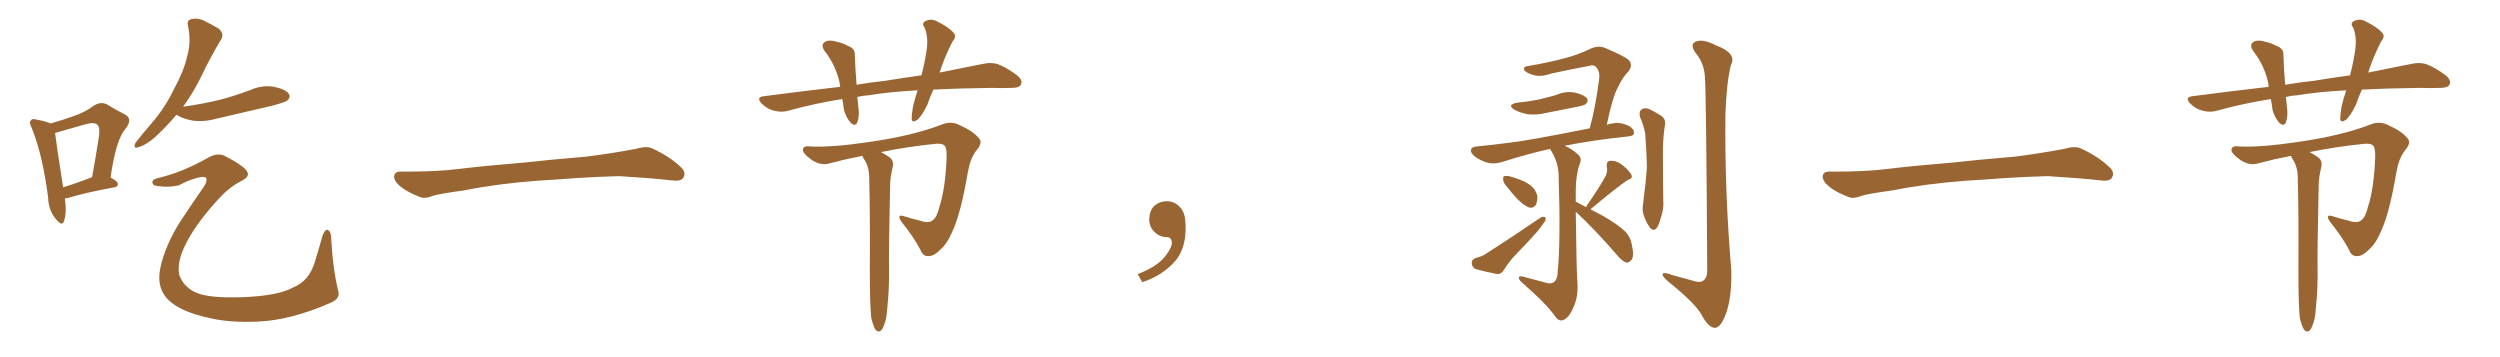 <svg xmlns="http://www.w3.org/2000/svg" xmlns:xlink="http://www.w3.org/1999/xlink" width="1050" height="150"><path fill="#996633" padding="10" d="M27.25 83.35L27.25 83.35Q28.13 89.50 26.81 93.02L26.81 93.02Q26.07 95.21 23.44 91.99L23.44 91.99Q20.36 88.33 20.21 82.91L20.21 82.91Q17.87 64.89 13.33 53.76L13.33 53.76Q12.01 51.42 13.04 50.54L13.04 50.54Q13.48 49.66 15.38 50.24L15.38 50.24Q19.48 50.98 21.24 51.86L21.24 51.86Q26.37 50.39 30.47 48.93L30.47 48.93Q35.74 47.17 39.40 44.38L39.40 44.38Q42.33 42.48 45.12 43.95L45.12 43.95Q49.37 46.58 52.44 48.05L52.44 48.05Q55.96 49.95 52.73 54.05L52.73 54.05Q48.63 58.74 46.44 74.56L46.44 74.56Q49.51 76.17 49.51 77.20L49.51 77.20Q49.51 78.52 48.05 78.66L48.05 78.66Q34.72 81.15 28.86 83.06L28.86 83.06Q27.83 83.20 27.25 83.35ZM26.51 78.66L26.51 78.66Q31.93 77.05 38.67 74.41L38.67 74.41Q40.14 66.50 41.16 59.77L41.16 59.77Q42.33 53.61 41.02 52.59L41.02 52.59Q39.99 51.12 36.04 52.15L36.04 52.15Q30.47 53.76 23.73 55.66L23.73 55.66Q23.14 55.81 23.14 55.96L23.14 55.96Q23.73 60.94 26.51 78.66ZM74.12 48.19L74.12 48.19Q70.31 52.73 65.48 57.28L65.48 57.28Q61.38 60.94 58.15 61.82L58.15 61.82Q55.81 62.70 56.84 60.06L56.84 60.06Q59.18 56.98 63.72 51.71L63.72 51.71Q69.29 45.26 72.95 37.65L72.95 37.65Q77.20 29.88 78.52 24.02L78.52 24.02Q80.42 17.58 78.96 10.84L78.96 10.84Q78.37 8.50 80.27 8.06L80.27 8.06Q82.62 7.47 84.96 8.35L84.96 8.35Q88.62 10.11 91.85 12.01L91.85 12.01Q94.34 14.21 92.87 16.55L92.87 16.55Q88.77 23.29 84.67 31.79L84.67 31.79Q81.45 38.53 76.90 44.82L76.90 44.82Q85.25 43.65 92.43 41.89L92.43 41.89Q99.02 40.14 105.18 37.79L105.18 37.79Q110.16 35.60 115.14 36.47L115.14 36.47Q119.97 37.50 121.29 39.40L121.29 39.40Q122.17 40.87 120.70 42.19L120.70 42.19Q119.82 42.92 114.40 44.38L114.40 44.38Q102.54 47.17 91.11 49.80L91.11 49.80Q85.99 51.27 81.15 50.68L81.15 50.68Q77.49 50.10 74.85 48.63L74.85 48.63Q74.27 48.34 74.12 48.19ZM66.65 74.71L66.65 74.71L66.65 74.71Q76.61 72.36 87.74 66.06L87.74 66.06Q91.85 63.87 94.92 65.77L94.92 65.77Q102.83 69.87 103.86 72.22L103.86 72.22Q105.03 74.12 101.37 76.03L101.37 76.03Q95.95 78.66 90.53 84.96L90.53 84.96Q81.45 95.07 77.49 103.56L77.49 103.56Q74.27 110.45 75.29 115.43L75.29 115.43Q77.05 120.41 82.03 122.75L82.03 122.75Q87.60 125.39 102.25 124.80L102.25 124.80Q116.89 124.22 123.19 120.70L123.19 120.70Q129.93 117.92 132.28 109.86L132.28 109.86Q134.03 104.15 135.50 98.88L135.50 98.88Q136.52 96.39 137.40 96.53L137.40 96.53Q138.43 96.53 139.01 98.73L139.01 98.73Q139.75 113.09 142.09 122.31L142.09 122.31Q142.97 125.54 138.57 127.29L138.57 127.29Q122.17 134.47 108.40 135.06L108.40 135.06Q96.39 135.64 87.45 133.45L87.45 133.45Q76.90 131.10 71.92 127.00L71.92 127.00Q67.53 123.63 66.94 117.92L66.94 117.92Q66.65 113.67 68.55 107.96L68.55 107.96Q71.48 99.17 76.90 91.26L76.90 91.26Q81.45 84.38 85.55 78.52L85.55 78.52Q87.16 76.17 86.57 74.85L86.57 74.85Q86.28 73.83 82.76 74.71L82.76 74.71Q78.52 75.88 75.29 77.78L75.29 77.78Q70.46 78.96 65.04 77.93L65.04 77.93Q63.87 77.34 64.01 76.32L64.01 76.32Q64.31 75.15 66.65 74.71ZM225.88 75.88L225.88 75.88L225.88 75.88Q208.59 77.20 194.82 79.98L194.82 79.98Q183.98 81.45 181.64 82.32L181.64 82.32Q178.56 83.50 176.81 82.91L176.81 82.91Q171.39 80.86 168.60 78.66L168.60 78.66Q165.38 76.17 165.53 73.97L165.53 73.97Q165.82 72.07 168.16 72.07L168.16 72.07Q183.11 72.22 193.21 70.90L193.21 70.90Q202.59 69.73 220.31 68.26L220.31 68.26Q229.10 67.24 246.39 65.77L246.39 65.77Q256.79 64.45 266.89 62.55L266.89 62.55Q271.44 61.23 273.78 62.26L273.78 62.26Q281.25 65.63 286.23 70.46L286.23 70.46Q288.28 72.51 286.96 74.71L286.96 74.71Q285.94 76.32 281.84 75.73L281.84 75.73Q274.22 74.85 260.01 73.97L260.01 73.97Q249.61 74.27 241.26 74.85L241.26 74.85Q233.79 75.44 225.88 75.88ZM391.99 37.65L391.99 37.65Q390.53 40.87 389.50 43.95L389.50 43.95Q387.30 48.49 385.40 50.24L385.40 50.24Q383.06 51.86 382.91 49.95L382.91 49.95Q382.91 47.75 383.50 44.53L383.50 44.53Q384.38 41.02 385.40 37.94L385.40 37.94Q373.83 38.53 365.04 39.99L365.04 39.99Q362.40 40.14 360.06 40.72L360.06 40.72Q360.35 42.77 360.50 44.97L360.50 44.97Q361.08 48.63 360.06 51.42L360.06 51.42Q359.18 53.32 357.28 51.56L357.28 51.56Q355.37 49.37 354.49 46.29L354.49 46.29Q354.20 43.95 353.76 41.60L353.76 41.60Q341.75 43.51 330.76 46.58L330.76 46.58Q328.13 47.31 324.90 46.44L324.90 46.44Q322.12 45.70 319.92 43.51L319.92 43.51Q317.43 40.87 320.65 40.43L320.65 40.43Q337.35 38.23 352.88 36.47L352.88 36.47Q352.73 35.45 352.59 34.57L352.59 34.57Q350.98 27.39 346.44 21.53L346.44 21.53Q344.24 18.60 347.02 17.29L347.02 17.29Q348.93 16.70 351.56 17.58L351.56 17.58Q353.91 18.02 356.25 19.34L356.25 19.34Q359.18 20.36 359.03 23.14L359.03 23.14Q359.18 28.56 359.77 35.60L359.77 35.60Q365.63 34.57 371.48 33.98L371.48 33.98Q379.54 32.67 387.01 31.64L387.01 31.64Q388.77 24.90 389.36 19.63L389.36 19.63Q389.79 15.23 388.33 11.57L388.33 11.57Q387.01 9.96 388.48 8.94L388.48 8.94Q391.11 7.62 393.46 8.94L393.46 8.94Q398.58 11.43 400.49 13.77L400.49 13.77Q401.95 15.23 400.05 17.43L400.05 17.43Q397.27 23.00 395.80 27.10L395.80 27.10Q395.21 28.71 394.63 30.47L394.63 30.47Q405.32 28.27 412.94 26.81L412.94 26.81Q416.31 26.07 419.09 26.95L419.09 26.95Q422.61 28.27 427.00 31.49L427.00 31.49Q429.79 33.69 428.76 35.60L428.76 35.60Q428.03 36.91 424.95 36.91L424.95 36.91Q421.00 37.06 416.60 36.91L416.60 36.91Q403.13 37.06 391.99 37.65ZM365.92 133.45L365.92 133.45L365.92 133.45Q365.33 128.47 365.33 113.38L365.33 113.38Q365.48 89.36 365.04 73.83L365.04 73.83Q364.89 70.31 363.43 67.68L363.43 67.68Q362.70 66.65 362.26 65.63L362.26 65.63Q362.11 65.48 362.11 65.48L362.11 65.48Q355.22 66.80 348.63 68.55L348.63 68.55Q344.53 69.87 340.43 66.80L340.43 66.80Q337.06 64.31 337.21 62.84L337.21 62.84Q337.35 61.08 340.43 61.52L340.43 61.52Q349.37 61.96 365.19 59.62L365.19 59.62Q383.35 56.98 395.21 52.44L395.21 52.44Q399.46 50.54 403.42 52.73L403.42 52.73Q408.98 55.22 411.33 58.30L411.33 58.30Q412.79 60.06 410.01 63.28L410.01 63.28Q407.52 66.50 406.49 72.36L406.49 72.36Q403.71 88.62 400.49 96.09L400.49 96.09Q398.00 102.25 394.92 104.88L394.92 104.88Q392.43 107.37 390.53 107.52L390.53 107.52Q387.74 107.96 386.72 105.18L386.72 105.18Q383.94 99.76 378.52 93.02L378.52 93.02Q376.46 89.79 379.69 90.82L379.69 90.82Q382.91 91.85 386.57 92.72L386.57 92.72Q390.23 94.04 391.99 92.29L391.99 92.29Q393.60 90.97 394.63 86.57L394.63 86.57Q396.97 79.54 397.56 66.65L397.56 66.65Q397.71 63.13 397.12 61.82L397.12 61.82Q396.53 60.21 393.46 60.35L393.46 60.35Q381.59 61.52 370.02 63.87L370.02 63.87Q371.48 64.60 373.39 65.92L373.39 65.92Q375.44 67.24 375 69.87L375 69.87Q374.56 71.63 374.12 74.27L374.12 74.27Q373.83 76.03 373.83 78.81L373.83 78.81Q373.24 105.76 373.39 112.79L373.39 112.79Q373.54 121.00 372.66 129.35L372.66 129.35Q372.36 134.18 371.34 136.38L371.34 136.38Q370.61 138.57 369.58 139.16L369.58 139.16Q368.55 139.45 367.68 138.43L367.68 138.43Q366.80 137.11 365.92 133.45ZM497.75 91.99L497.75 91.99L497.75 91.99Q498.93 103.27 493.65 109.57L493.65 109.57Q488.09 115.87 479.74 118.51L479.74 118.51L477.83 115.14Q486.47 111.77 489.70 107.23L489.70 107.23Q492.19 103.86 492.19 101.95L492.19 101.95Q492.04 99.61 490.14 99.61L490.14 99.61Q487.06 99.61 484.72 97.27L484.72 97.27Q482.67 95.21 482.67 91.99L482.67 91.99Q482.81 88.48 484.72 86.57L484.72 86.57Q486.91 84.52 490.14 84.52L490.14 84.52Q492.92 84.52 494.82 86.28L494.82 86.28Q497.31 88.33 497.75 91.99ZM637.50 43.07L637.50 43.07Q642.33 42.63 646.44 41.75L646.44 41.75Q650.24 40.87 653.76 39.84L653.76 39.84Q657.71 38.09 661.82 38.96L661.82 38.96Q665.63 39.99 666.65 41.46L666.65 41.46Q667.09 42.63 666.06 43.65L666.06 43.65Q665.63 44.24 662.55 44.82L662.55 44.82Q655.81 46.14 649.22 47.46L649.22 47.46Q645.12 48.49 641.16 47.90L641.16 47.90Q638.09 47.17 636.18 46.14L636.18 46.14Q632.52 43.95 637.50 43.07ZM633.25 78.81L633.25 78.81Q631.49 77.05 631.35 75.59L631.35 75.59Q631.20 74.12 631.79 73.97L631.79 73.97Q632.96 73.68 634.86 74.27L634.86 74.27Q636.18 74.71 637.50 75.15L637.50 75.15Q640.58 76.17 642.92 77.93L642.92 77.93Q645.12 79.69 645.70 82.47L645.70 82.47Q645.70 84.52 645.12 85.99L645.12 85.99Q643.95 87.60 642.19 87.16L642.19 87.16Q640.72 86.57 638.96 85.11L638.96 85.11Q636.77 83.35 633.25 78.81ZM619.63 108.40L619.63 108.40Q622.56 107.67 624.02 106.64L624.02 106.64Q636.77 98.44 646.58 91.70L646.58 91.70Q648.05 90.67 649.07 91.26L649.07 91.26Q649.51 92.58 648.05 94.04L648.05 94.04Q646.88 95.80 645.41 97.56L645.41 97.56Q641.16 102.25 636.77 106.79L636.77 106.79Q633.84 109.72 631.64 113.38L631.64 113.38Q630.47 115.14 629.00 115.14L629.00 115.14Q623.73 114.11 620.07 113.09L620.07 113.09Q618.31 112.50 618.16 110.60L618.16 110.60Q617.87 109.28 619.63 108.40ZM666.21 87.01L666.21 87.01Q666.36 86.43 666.50 86.28L666.50 86.28Q671.78 78.66 674.41 73.83L674.41 73.83Q675.29 71.78 674.85 70.02L674.85 70.02Q674.56 67.68 676.32 67.53L676.32 67.53Q679.10 67.38 681.74 69.58L681.74 69.58Q684.23 71.63 685.25 73.54L685.25 73.54Q685.84 75 683.64 75.59L683.64 75.59Q678.66 78.96 668.55 87.45L668.55 87.45Q668.12 87.74 667.97 87.89L667.97 87.89Q670.46 89.21 673.24 90.67L673.24 90.67Q679.83 94.48 682.62 97.27L682.62 97.27Q684.67 99.46 685.25 102.25L685.25 102.25Q686.57 107.81 685.11 109.28L685.11 109.28Q684.08 110.45 683.06 110.30L683.06 110.30Q681.15 109.57 679.25 107.23L679.25 107.23Q669.87 96.39 661.82 88.92L661.82 88.92Q662.11 114.70 662.55 119.24L662.55 119.24Q662.84 124.66 660.94 128.76L660.94 128.76Q659.62 132.28 657.71 133.74L657.71 133.74Q655.37 135.64 653.47 133.30L653.47 133.30Q649.80 127.88 639.55 118.95L639.55 118.95Q638.09 117.77 637.94 116.89L637.94 116.89Q637.79 115.72 639.55 116.16L639.55 116.16Q644.53 117.48 649.51 118.80L649.51 118.80Q651.56 119.38 652.59 118.51L652.59 118.51Q654.05 117.48 654.20 114.70L654.20 114.70Q655.52 101.07 654.64 74.71L654.64 74.71Q654.79 68.70 651.56 63.43L651.56 63.43Q651.12 62.70 650.98 62.55L650.98 62.55Q642.19 64.45 630.62 68.12L630.62 68.12Q627.39 68.99 625.05 68.41L625.05 68.41Q621.83 67.53 619.48 65.77L619.48 65.77Q617.43 64.16 617.87 62.70L617.87 62.70Q618.31 61.67 620.07 61.52L620.07 61.52Q626.51 60.94 634.13 59.91L634.13 59.91Q640.28 59.33 667.68 53.91L667.68 53.91Q670.17 44.82 671.63 33.25L671.63 33.25Q672.07 29.74 670.17 27.98L670.17 27.98Q669.29 27.10 667.38 27.69L667.38 27.69Q659.47 29.15 651.42 30.91L651.42 30.91Q646.58 32.67 643.07 31.20L643.07 31.20Q640.58 30.32 640.14 29.30L640.14 29.30Q639.70 27.83 642.04 27.69L642.04 27.69Q649.95 26.37 657.13 24.46L657.13 24.46Q662.55 23.14 668.26 20.36L668.26 20.36Q671.34 19.04 673.97 20.07L673.97 20.07Q681.59 23.29 683.94 25.05L683.94 25.05Q686.13 27.39 683.79 30.18L683.79 30.18Q681.45 32.52 679.54 36.62L679.54 36.62Q677.20 40.87 674.85 52.44L674.85 52.44Q675.88 52.00 677.20 51.86L677.20 51.86Q680.42 51.12 684.08 52.88L684.08 52.88Q686.43 54.20 686.28 55.96L686.28 55.96Q686.13 57.13 683.94 57.28L683.94 57.28Q668.70 58.89 657.13 61.23L657.13 61.23Q660.06 62.40 662.40 64.60L662.40 64.60Q664.75 66.36 663.43 68.99L663.43 68.99Q661.82 73.54 661.82 80.27L661.82 80.27Q661.82 82.47 661.82 84.67L661.82 84.67Q663.57 85.55 666.21 87.01ZM688.77 49.07L688.77 49.07Q688.33 46.88 689.36 46.00L689.36 46.00Q690.67 45.12 692.43 45.70L692.43 45.70Q694.92 46.88 697.27 48.34L697.27 48.34Q700.05 49.95 699.17 53.17L699.17 53.17Q698.29 59.33 698.44 65.19L698.44 65.19Q698.44 79.39 698.58 84.23L698.58 84.23Q698.88 87.74 697.56 91.41L697.56 91.41Q696.83 94.34 695.80 95.80L695.80 95.80Q694.48 97.27 693.16 95.80L693.16 95.80Q691.70 94.04 690.67 91.26L690.67 91.26Q689.50 88.48 690.09 85.69L690.09 85.69Q691.26 76.76 691.70 70.02L691.70 70.02Q691.55 63.43 690.97 55.96L690.97 55.96Q690.23 52.29 688.77 49.07ZM716.02 31.79L716.02 31.79L716.02 31.79Q715.58 26.22 712.06 22.12L712.06 22.12Q709.57 18.46 712.35 17.43L712.35 17.43Q715.28 16.26 720.70 19.04L720.70 19.04Q729.64 22.41 727.00 27.25L727.00 27.25Q725.10 34.72 724.66 48.49L724.66 48.49Q724.37 81.15 727.15 113.38L727.15 113.38Q727.44 125.24 724.66 132.42L724.66 132.42Q722.46 137.84 720.12 137.70L720.12 137.70Q717.33 137.40 714.55 131.98L714.55 131.98Q711.77 127.29 701.51 118.95L701.51 118.95Q698.44 116.46 698.29 115.43L698.29 115.43Q698.00 113.82 702.98 115.72L702.98 115.72Q706.64 116.75 710.60 117.77L710.60 117.77Q713.82 118.95 715.28 117.92L715.28 117.92Q717.04 116.75 717.04 113.53L717.04 113.53Q716.60 36.77 716.02 31.79ZM825.88 75.88L825.88 75.88L825.88 75.88Q808.59 77.20 794.82 79.98L794.82 79.98Q783.98 81.45 781.64 82.32L781.64 82.32Q778.56 83.50 776.81 82.91L776.81 82.91Q771.39 80.86 768.60 78.66L768.60 78.66Q765.38 76.17 765.53 73.97L765.53 73.97Q765.82 72.07 768.16 72.07L768.16 72.07Q783.11 72.22 793.21 70.90L793.21 70.90Q802.59 69.73 820.31 68.26L820.31 68.26Q829.10 67.24 846.39 65.77L846.39 65.77Q856.79 64.45 866.89 62.55L866.89 62.55Q871.44 61.23 873.78 62.26L873.78 62.26Q881.25 65.63 886.23 70.46L886.23 70.46Q888.28 72.51 886.96 74.71L886.96 74.71Q885.94 76.32 881.84 75.73L881.84 75.73Q874.22 74.85 860.01 73.97L860.01 73.97Q849.61 74.27 841.26 74.85L841.26 74.85Q833.79 75.44 825.88 75.88ZM991.99 37.65L991.99 37.65Q990.53 40.87 989.50 43.95L989.50 43.95Q987.30 48.49 985.40 50.24L985.40 50.24Q983.06 51.86 982.91 49.95L982.91 49.95Q982.91 47.75 983.50 44.53L983.50 44.53Q984.38 41.02 985.40 37.94L985.40 37.94Q973.83 38.53 965.04 39.99L965.04 39.99Q962.40 40.14 960.06 40.72L960.06 40.72Q960.35 42.77 960.50 44.97L960.50 44.97Q961.08 48.63 960.06 51.42L960.06 51.42Q959.18 53.32 957.28 51.56L957.28 51.56Q955.37 49.37 954.49 46.29L954.49 46.29Q954.20 43.95 953.76 41.60L953.76 41.60Q941.75 43.51 930.76 46.58L930.76 46.58Q928.13 47.31 924.90 46.44L924.90 46.44Q922.12 45.70 919.92 43.51L919.92 43.51Q917.43 40.87 920.65 40.43L920.65 40.43Q937.35 38.23 952.88 36.47L952.88 36.47Q952.73 35.45 952.59 34.57L952.59 34.57Q950.98 27.39 946.44 21.53L946.44 21.53Q944.24 18.60 947.02 17.29L947.02 17.29Q948.93 16.70 951.56 17.58L951.56 17.58Q953.91 18.02 956.25 19.34L956.25 19.34Q959.18 20.36 959.03 23.14L959.03 23.14Q959.18 28.56 959.77 35.60L959.77 35.60Q965.63 34.57 971.48 33.98L971.48 33.98Q979.54 32.67 987.01 31.64L987.01 31.64Q988.77 24.90 989.36 19.63L989.36 19.63Q989.79 15.23 988.33 11.57L988.33 11.57Q987.01 9.96 988.48 8.94L988.48 8.94Q991.11 7.62 993.46 8.94L993.46 8.94Q998.58 11.43 1000.49 13.77L1000.49 13.77Q1001.95 15.23 1000.05 17.43L1000.05 17.43Q997.27 23.00 995.80 27.10L995.80 27.10Q995.21 28.71 994.63 30.47L994.63 30.47Q1005.32 28.27 1012.94 26.81L1012.94 26.81Q1016.31 26.07 1019.09 26.95L1019.09 26.95Q1022.61 28.27 1027.00 31.49L1027.00 31.49Q1029.79 33.69 1028.76 35.60L1028.76 35.60Q1028.03 36.91 1024.95 36.91L1024.95 36.91Q1021.00 37.06 1016.60 36.91L1016.60 36.91Q1003.13 37.06 991.99 37.65ZM965.92 133.45L965.92 133.45L965.92 133.45Q965.33 128.47 965.33 113.38L965.33 113.38Q965.48 89.36 965.04 73.83L965.04 73.83Q964.89 70.31 963.43 67.68L963.43 67.68Q962.70 66.65 962.26 65.63L962.26 65.63Q962.11 65.48 962.11 65.48L962.11 65.48Q955.22 66.80 948.63 68.55L948.63 68.55Q944.53 69.87 940.43 66.80L940.43 66.80Q937.06 64.31 937.21 62.84L937.21 62.84Q937.35 61.08 940.43 61.52L940.43 61.52Q949.37 61.96 965.19 59.62L965.19 59.62Q983.35 56.98 995.21 52.44L995.21 52.44Q999.46 50.54 1003.42 52.73L1003.42 52.73Q1008.98 55.22 1011.33 58.30L1011.33 58.30Q1012.79 60.06 1010.01 63.28L1010.01 63.28Q1007.52 66.50 1006.49 72.36L1006.49 72.36Q1003.71 88.62 1000.49 96.09L1000.49 96.09Q998.00 102.25 994.92 104.88L994.92 104.88Q992.43 107.37 990.53 107.52L990.53 107.52Q987.74 107.96 986.72 105.18L986.72 105.18Q983.94 99.76 978.52 93.02L978.52 93.02Q976.46 89.79 979.69 90.82L979.69 90.82Q982.91 91.85 986.57 92.72L986.57 92.72Q990.23 94.04 991.99 92.29L991.99 92.29Q993.60 90.97 994.63 86.57L994.63 86.57Q996.97 79.54 997.56 66.65L997.56 66.65Q997.71 63.13 997.12 61.82L997.12 61.82Q996.53 60.21 993.46 60.35L993.46 60.35Q981.59 61.52 970.02 63.87L970.02 63.87Q971.48 64.60 973.39 65.92L973.39 65.92Q975.44 67.24 975 69.87L975 69.87Q974.56 71.63 974.12 74.27L974.12 74.27Q973.83 76.03 973.83 78.81L973.83 78.81Q973.24 105.76 973.39 112.79L973.39 112.79Q973.54 121.00 972.66 129.35L972.66 129.35Q972.36 134.18 971.34 136.38L971.34 136.38Q970.61 138.57 969.58 139.16L969.58 139.16Q968.55 139.45 967.68 138.43L967.68 138.43Q966.80 137.11 965.92 133.45Z"/></svg>